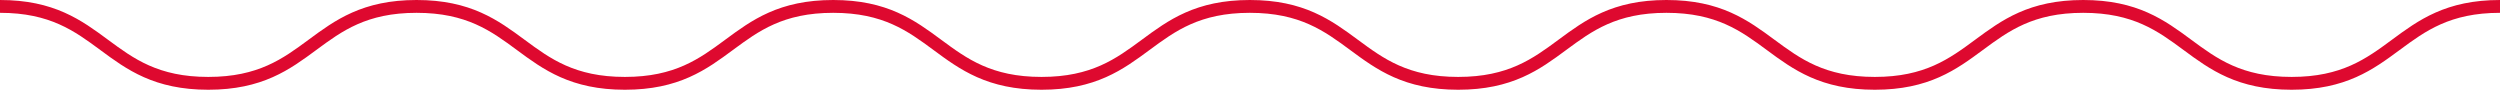 <svg id="Layer_1" data-name="Layer 1" xmlns="http://www.w3.org/2000/svg" viewBox="0 0 195 7"><defs><style>.cls-1{fill:none;stroke:#de092f;stroke-miterlimit:10;}</style></defs><title>ROC_titel golfje</title><path class="cls-1" d="M0,.5c8.123,0,8.123,6,16.245,6s8.124-6,16.247-6,8.125,6,16.25,6,8.124-6,16.247-6,8.124,6,16.249,6,8.124-6,16.249-6,8.125,6,16.251,6,8.123-6,16.246-6,8.126,6,16.253,6,8.126-6,16.253-6,8.127,6,16.255,6S186.872.5,195,.5"/></svg>